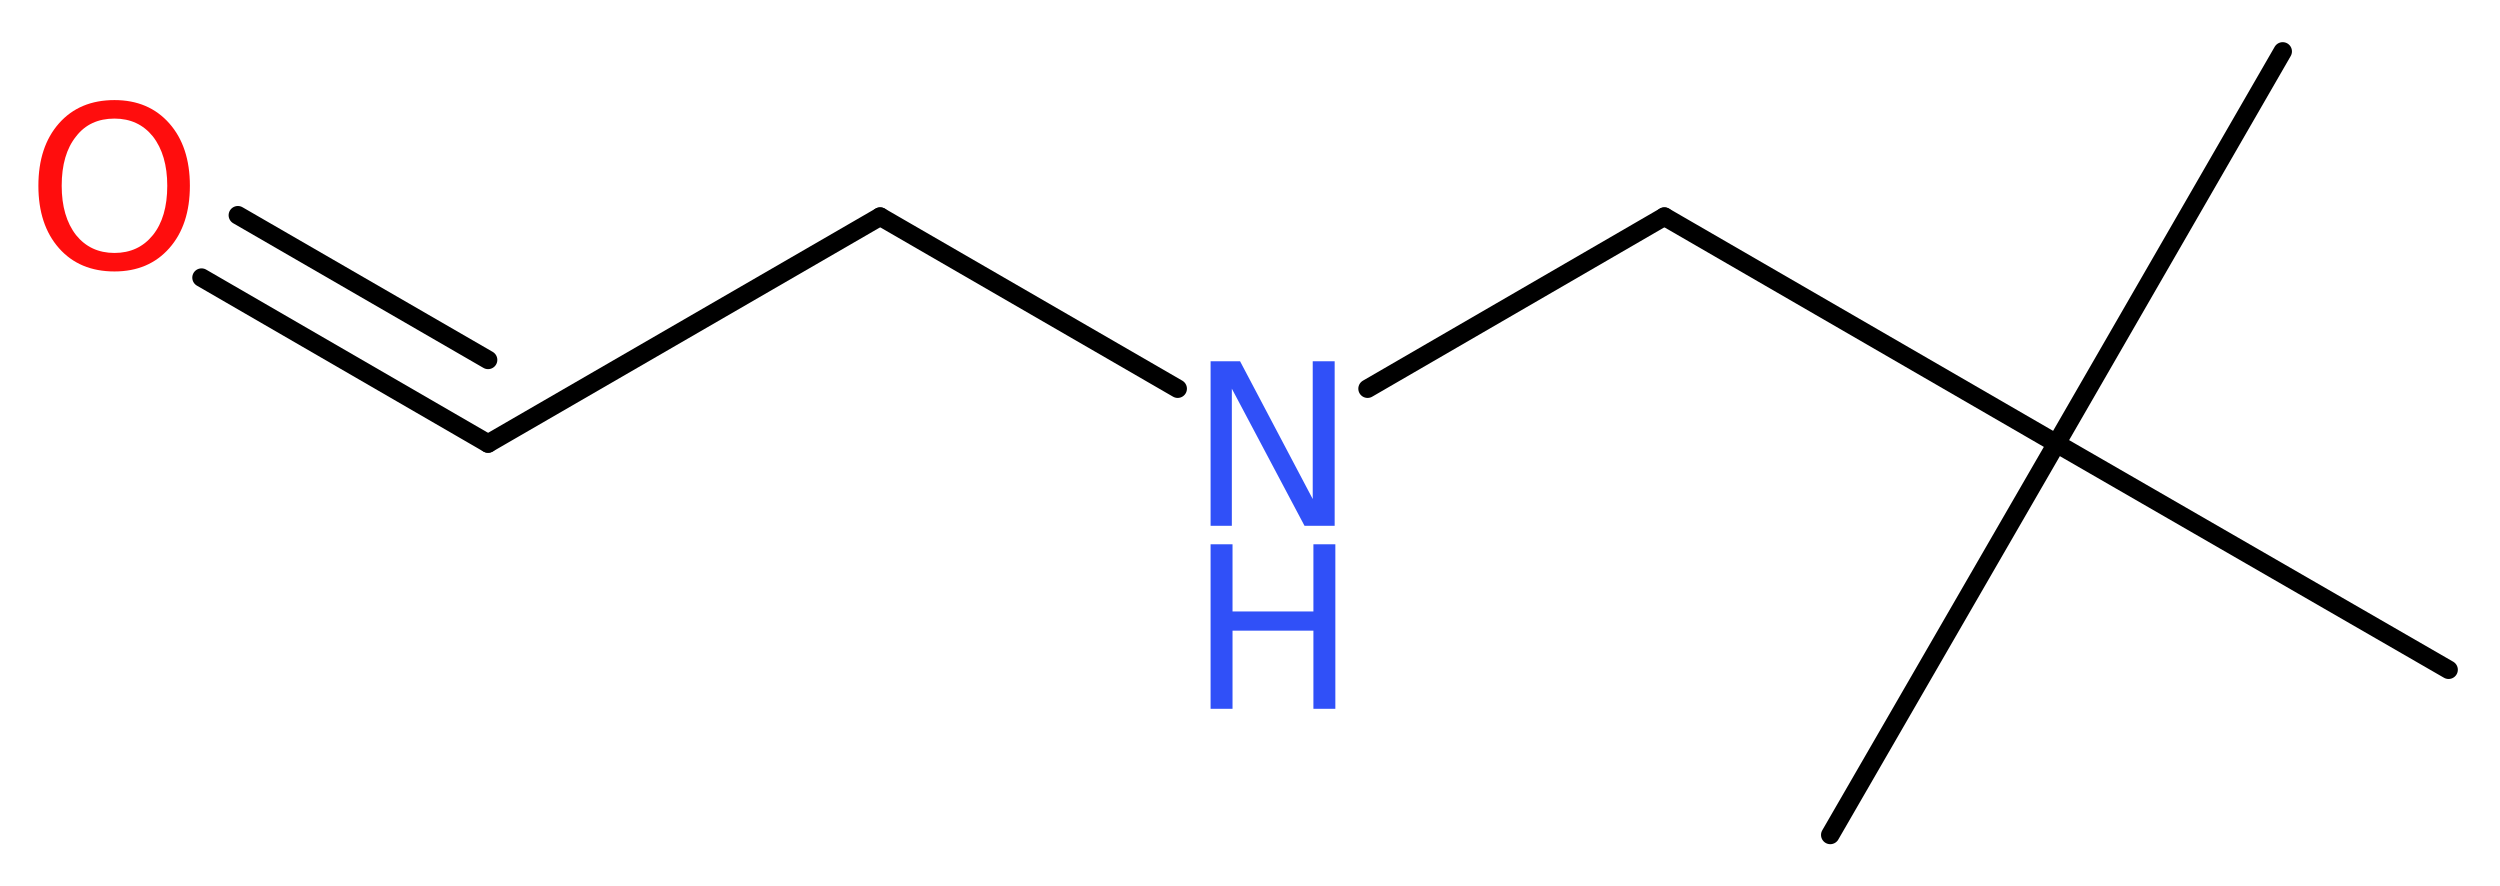 <?xml version='1.0' encoding='UTF-8'?>
<!DOCTYPE svg PUBLIC "-//W3C//DTD SVG 1.1//EN" "http://www.w3.org/Graphics/SVG/1.1/DTD/svg11.dtd">
<svg version='1.2' xmlns='http://www.w3.org/2000/svg' xmlns:xlink='http://www.w3.org/1999/xlink' width='36.47mm' height='12.93mm' viewBox='0 0 36.47 12.93'>
  <desc>Generated by the Chemistry Development Kit (http://github.com/cdk)</desc>
  <g stroke-linecap='round' stroke-linejoin='round' stroke='#000000' stroke-width='.27' fill='#3050F8'>
    <rect x='.0' y='.0' width='37.0' height='13.0' fill='#FFFFFF' stroke='none'/>
    <g id='mol1' class='mol'>
      <line id='mol1bnd1' class='bond' x1='33.3' y1='.75' x2='30.0' y2='6.47'/>
      <line id='mol1bnd2' class='bond' x1='30.0' y1='6.47' x2='26.7' y2='12.18'/>
      <line id='mol1bnd3' class='bond' x1='30.0' y1='6.47' x2='35.72' y2='9.77'/>
      <line id='mol1bnd4' class='bond' x1='30.0' y1='6.47' x2='24.28' y2='3.16'/>
      <line id='mol1bnd5' class='bond' x1='24.28' y1='3.16' x2='19.95' y2='5.67'/>
      <line id='mol1bnd6' class='bond' x1='17.18' y1='5.67' x2='12.84' y2='3.16'/>
      <line id='mol1bnd7' class='bond' x1='12.84' y1='3.16' x2='7.12' y2='6.47'/>
      <g id='mol1bnd8' class='bond'>
        <line x1='7.12' y1='6.47' x2='2.94' y2='4.05'/>
        <line x1='7.12' y1='5.25' x2='3.47' y2='3.14'/>
      </g>
      <g id='mol1atm6' class='atom'>
        <path d='M17.66 5.27h.43l1.06 2.01v-2.01h.32v2.4h-.44l-1.06 -2.0v2.0h-.31v-2.4z' stroke='none'/>
        <path d='M17.66 7.94h.32v.98h1.18v-.98h.32v2.4h-.32v-1.14h-1.18v1.14h-.32v-2.4z' stroke='none'/>
      </g>
      <path id='mol1atm9' class='atom' d='M1.67 1.73q-.36 .0 -.56 .26q-.21 .26 -.21 .72q.0 .45 .21 .72q.21 .26 .56 .26q.35 .0 .56 -.26q.21 -.26 .21 -.72q.0 -.45 -.21 -.72q-.21 -.26 -.56 -.26zM1.67 1.46q.5 .0 .8 .34q.3 .34 .3 .91q.0 .57 -.3 .91q-.3 .34 -.8 .34q-.51 .0 -.81 -.34q-.3 -.34 -.3 -.91q.0 -.57 .3 -.91q.3 -.34 .81 -.34z' stroke='none' fill='#FF0D0D'/>
    </g>
  </g>
</svg>
